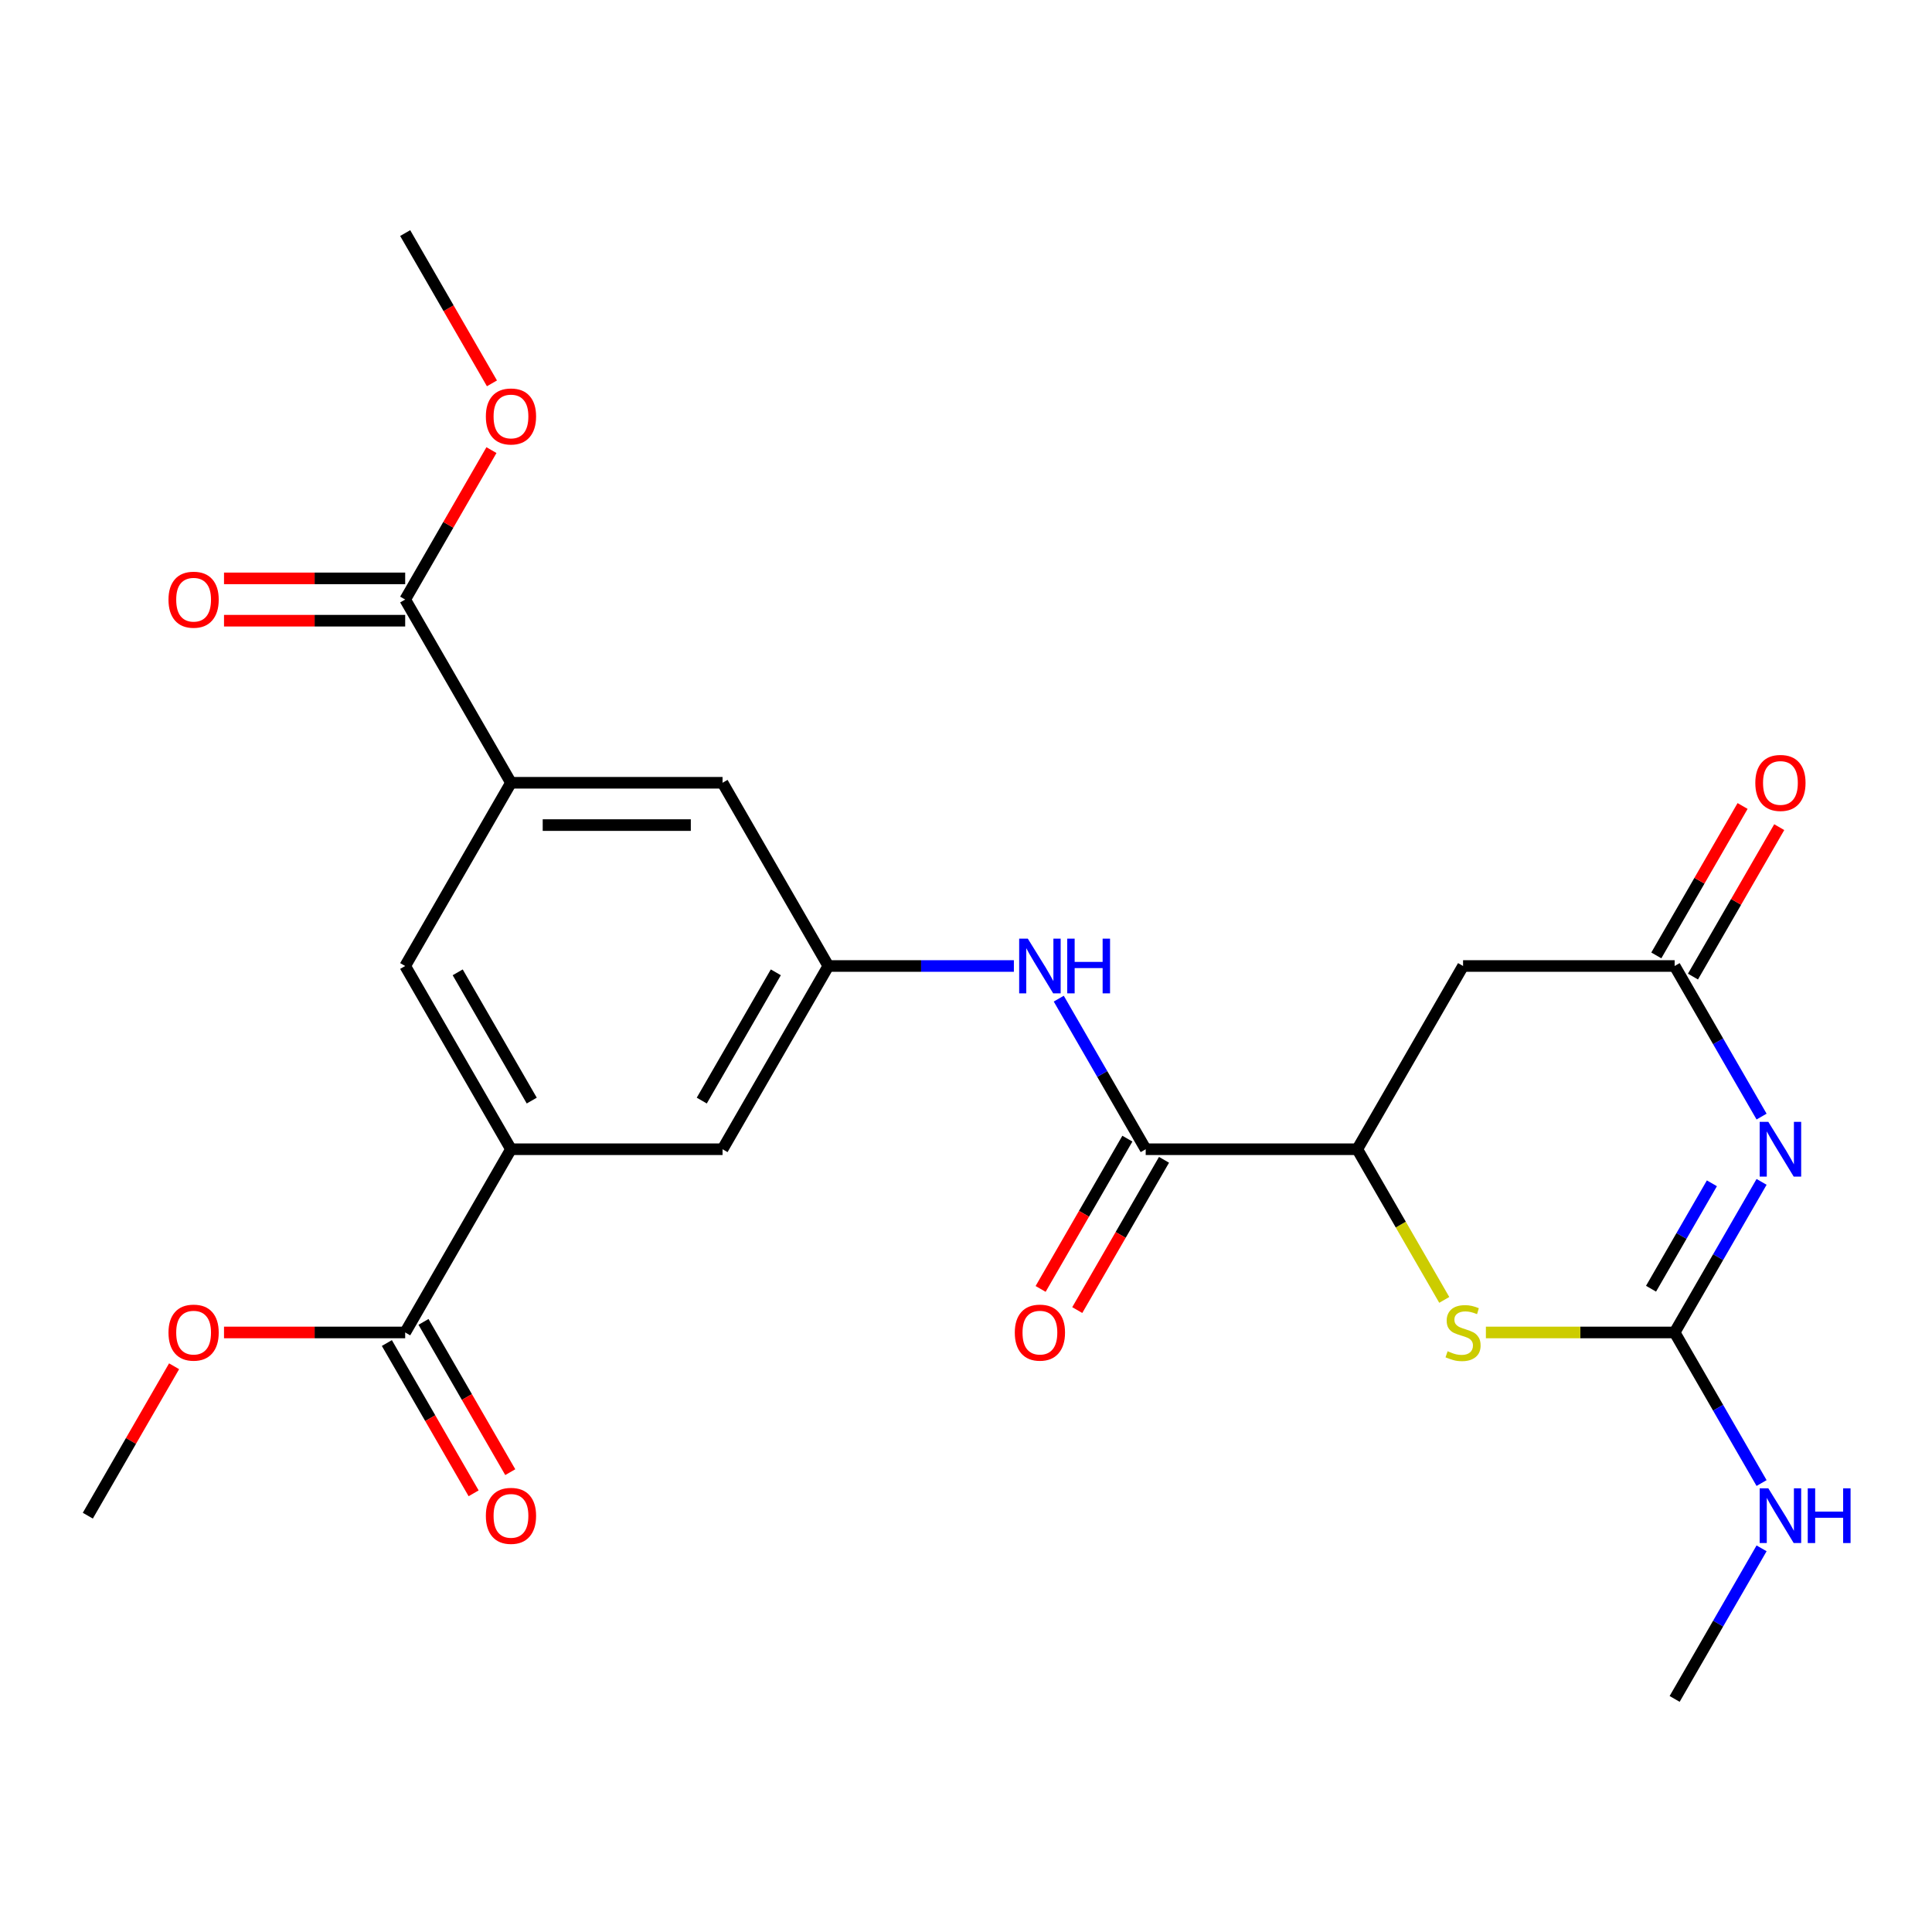 <?xml version='1.0' encoding='iso-8859-1'?>
<svg version='1.1' baseProfile='full'
              xmlns='http://www.w3.org/2000/svg'
                      xmlns:rdkit='http://www.rdkit.org/xml'
                      xmlns:xlink='http://www.w3.org/1999/xlink'
                  xml:space='preserve'
width='1000px' height='1000px' viewBox='0 0 1000 1000'>
<!-- END OF HEADER -->
<rect style='opacity:1.0;fill:#FFFFFF;stroke:none' width='1000' height='1000' x='0' y='0'> </rect>
<path class='bond-0' d='M 911.791,611.738 L 889.291,650.709' style='fill:none;fill-rule:evenodd;stroke:#0000FF;stroke-width:6px;stroke-linecap:butt;stroke-linejoin:miter;stroke-opacity:1' />
<path class='bond-0' d='M 889.291,650.709 L 866.791,689.68' style='fill:none;fill-rule:evenodd;stroke:#000000;stroke-width:6px;stroke-linecap:butt;stroke-linejoin:miter;stroke-opacity:1' />
<path class='bond-0' d='M 886.073,612.478 L 870.323,639.757' style='fill:none;fill-rule:evenodd;stroke:#0000FF;stroke-width:6px;stroke-linecap:butt;stroke-linejoin:miter;stroke-opacity:1' />
<path class='bond-0' d='M 870.323,639.757 L 854.573,667.037' style='fill:none;fill-rule:evenodd;stroke:#000000;stroke-width:6px;stroke-linecap:butt;stroke-linejoin:miter;stroke-opacity:1' />
<path class='bond-1' d='M 911.791,577.942 L 889.291,538.971' style='fill:none;fill-rule:evenodd;stroke:#0000FF;stroke-width:6px;stroke-linecap:butt;stroke-linejoin:miter;stroke-opacity:1' />
<path class='bond-1' d='M 889.291,538.971 L 866.791,500' style='fill:none;fill-rule:evenodd;stroke:#000000;stroke-width:6px;stroke-linecap:butt;stroke-linejoin:miter;stroke-opacity:1' />
<path class='bond-2' d='M 866.791,689.68 L 817.944,689.68' style='fill:none;fill-rule:evenodd;stroke:#000000;stroke-width:6px;stroke-linecap:butt;stroke-linejoin:miter;stroke-opacity:1' />
<path class='bond-2' d='M 817.944,689.68 L 769.097,689.68' style='fill:none;fill-rule:evenodd;stroke:#CCCC00;stroke-width:6px;stroke-linecap:butt;stroke-linejoin:miter;stroke-opacity:1' />
<path class='bond-19' d='M 866.791,689.68 L 889.291,728.651' style='fill:none;fill-rule:evenodd;stroke:#000000;stroke-width:6px;stroke-linecap:butt;stroke-linejoin:miter;stroke-opacity:1' />
<path class='bond-19' d='M 889.291,728.651 L 911.791,767.622' style='fill:none;fill-rule:evenodd;stroke:#0000FF;stroke-width:6px;stroke-linecap:butt;stroke-linejoin:miter;stroke-opacity:1' />
<path class='bond-5' d='M 866.791,500 L 757.28,500' style='fill:none;fill-rule:evenodd;stroke:#000000;stroke-width:6px;stroke-linecap:butt;stroke-linejoin:miter;stroke-opacity:1' />
<path class='bond-16' d='M 876.275,505.476 L 898.602,466.805' style='fill:none;fill-rule:evenodd;stroke:#000000;stroke-width:6px;stroke-linecap:butt;stroke-linejoin:miter;stroke-opacity:1' />
<path class='bond-16' d='M 898.602,466.805 L 920.929,428.134' style='fill:none;fill-rule:evenodd;stroke:#FF0000;stroke-width:6px;stroke-linecap:butt;stroke-linejoin:miter;stroke-opacity:1' />
<path class='bond-16' d='M 857.307,494.524 L 879.634,455.853' style='fill:none;fill-rule:evenodd;stroke:#000000;stroke-width:6px;stroke-linecap:butt;stroke-linejoin:miter;stroke-opacity:1' />
<path class='bond-16' d='M 879.634,455.853 L 901.961,417.182' style='fill:none;fill-rule:evenodd;stroke:#FF0000;stroke-width:6px;stroke-linecap:butt;stroke-linejoin:miter;stroke-opacity:1' />
<path class='bond-25' d='M 747.547,672.822 L 725.035,633.831' style='fill:none;fill-rule:evenodd;stroke:#CCCC00;stroke-width:6px;stroke-linecap:butt;stroke-linejoin:miter;stroke-opacity:1' />
<path class='bond-25' d='M 725.035,633.831 L 702.524,594.84' style='fill:none;fill-rule:evenodd;stroke:#000000;stroke-width:6px;stroke-linecap:butt;stroke-linejoin:miter;stroke-opacity:1' />
<path class='bond-3' d='M 702.524,594.84 L 757.28,500' style='fill:none;fill-rule:evenodd;stroke:#000000;stroke-width:6px;stroke-linecap:butt;stroke-linejoin:miter;stroke-opacity:1' />
<path class='bond-4' d='M 702.524,594.84 L 593.012,594.84' style='fill:none;fill-rule:evenodd;stroke:#000000;stroke-width:6px;stroke-linecap:butt;stroke-linejoin:miter;stroke-opacity:1' />
<path class='bond-8' d='M 593.012,594.84 L 570.512,555.869' style='fill:none;fill-rule:evenodd;stroke:#000000;stroke-width:6px;stroke-linecap:butt;stroke-linejoin:miter;stroke-opacity:1' />
<path class='bond-8' d='M 570.512,555.869 L 548.012,516.898' style='fill:none;fill-rule:evenodd;stroke:#0000FF;stroke-width:6px;stroke-linecap:butt;stroke-linejoin:miter;stroke-opacity:1' />
<path class='bond-15' d='M 583.528,589.364 L 561.075,628.255' style='fill:none;fill-rule:evenodd;stroke:#000000;stroke-width:6px;stroke-linecap:butt;stroke-linejoin:miter;stroke-opacity:1' />
<path class='bond-15' d='M 561.075,628.255 L 538.621,667.146' style='fill:none;fill-rule:evenodd;stroke:#FF0000;stroke-width:6px;stroke-linecap:butt;stroke-linejoin:miter;stroke-opacity:1' />
<path class='bond-15' d='M 602.496,600.315 L 580.043,639.206' style='fill:none;fill-rule:evenodd;stroke:#000000;stroke-width:6px;stroke-linecap:butt;stroke-linejoin:miter;stroke-opacity:1' />
<path class='bond-15' d='M 580.043,639.206 L 557.589,678.097' style='fill:none;fill-rule:evenodd;stroke:#FF0000;stroke-width:6px;stroke-linecap:butt;stroke-linejoin:miter;stroke-opacity:1' />
<path class='bond-6' d='M 264.478,405.16 L 373.989,405.16' style='fill:none;fill-rule:evenodd;stroke:#000000;stroke-width:6px;stroke-linecap:butt;stroke-linejoin:miter;stroke-opacity:1' />
<path class='bond-6' d='M 280.904,427.063 L 357.562,427.063' style='fill:none;fill-rule:evenodd;stroke:#000000;stroke-width:6px;stroke-linecap:butt;stroke-linejoin:miter;stroke-opacity:1' />
<path class='bond-10' d='M 264.478,405.16 L 209.722,310.32' style='fill:none;fill-rule:evenodd;stroke:#000000;stroke-width:6px;stroke-linecap:butt;stroke-linejoin:miter;stroke-opacity:1' />
<path class='bond-26' d='M 264.478,405.16 L 209.722,500' style='fill:none;fill-rule:evenodd;stroke:#000000;stroke-width:6px;stroke-linecap:butt;stroke-linejoin:miter;stroke-opacity:1' />
<path class='bond-7' d='M 264.478,594.84 L 373.989,594.84' style='fill:none;fill-rule:evenodd;stroke:#000000;stroke-width:6px;stroke-linecap:butt;stroke-linejoin:miter;stroke-opacity:1' />
<path class='bond-9' d='M 264.478,594.84 L 209.722,689.68' style='fill:none;fill-rule:evenodd;stroke:#000000;stroke-width:6px;stroke-linecap:butt;stroke-linejoin:miter;stroke-opacity:1' />
<path class='bond-12' d='M 264.478,594.84 L 209.722,500' style='fill:none;fill-rule:evenodd;stroke:#000000;stroke-width:6px;stroke-linecap:butt;stroke-linejoin:miter;stroke-opacity:1' />
<path class='bond-12' d='M 275.232,569.663 L 236.903,503.275' style='fill:none;fill-rule:evenodd;stroke:#000000;stroke-width:6px;stroke-linecap:butt;stroke-linejoin:miter;stroke-opacity:1' />
<path class='bond-11' d='M 524.779,500 L 476.762,500' style='fill:none;fill-rule:evenodd;stroke:#0000FF;stroke-width:6px;stroke-linecap:butt;stroke-linejoin:miter;stroke-opacity:1' />
<path class='bond-11' d='M 476.762,500 L 428.745,500' style='fill:none;fill-rule:evenodd;stroke:#000000;stroke-width:6px;stroke-linecap:butt;stroke-linejoin:miter;stroke-opacity:1' />
<path class='bond-17' d='M 200.238,695.155 L 222.692,734.046' style='fill:none;fill-rule:evenodd;stroke:#000000;stroke-width:6px;stroke-linecap:butt;stroke-linejoin:miter;stroke-opacity:1' />
<path class='bond-17' d='M 222.692,734.046 L 245.145,772.937' style='fill:none;fill-rule:evenodd;stroke:#FF0000;stroke-width:6px;stroke-linecap:butt;stroke-linejoin:miter;stroke-opacity:1' />
<path class='bond-17' d='M 219.206,684.204 L 241.66,723.095' style='fill:none;fill-rule:evenodd;stroke:#000000;stroke-width:6px;stroke-linecap:butt;stroke-linejoin:miter;stroke-opacity:1' />
<path class='bond-17' d='M 241.66,723.095 L 264.113,761.986' style='fill:none;fill-rule:evenodd;stroke:#FF0000;stroke-width:6px;stroke-linecap:butt;stroke-linejoin:miter;stroke-opacity:1' />
<path class='bond-21' d='M 209.722,689.68 L 162.835,689.68' style='fill:none;fill-rule:evenodd;stroke:#000000;stroke-width:6px;stroke-linecap:butt;stroke-linejoin:miter;stroke-opacity:1' />
<path class='bond-21' d='M 162.835,689.68 L 115.948,689.68' style='fill:none;fill-rule:evenodd;stroke:#FF0000;stroke-width:6px;stroke-linecap:butt;stroke-linejoin:miter;stroke-opacity:1' />
<path class='bond-18' d='M 209.722,299.369 L 162.835,299.369' style='fill:none;fill-rule:evenodd;stroke:#000000;stroke-width:6px;stroke-linecap:butt;stroke-linejoin:miter;stroke-opacity:1' />
<path class='bond-18' d='M 162.835,299.369 L 115.948,299.369' style='fill:none;fill-rule:evenodd;stroke:#FF0000;stroke-width:6px;stroke-linecap:butt;stroke-linejoin:miter;stroke-opacity:1' />
<path class='bond-18' d='M 209.722,321.272 L 162.835,321.272' style='fill:none;fill-rule:evenodd;stroke:#000000;stroke-width:6px;stroke-linecap:butt;stroke-linejoin:miter;stroke-opacity:1' />
<path class='bond-18' d='M 162.835,321.272 L 115.948,321.272' style='fill:none;fill-rule:evenodd;stroke:#FF0000;stroke-width:6px;stroke-linecap:butt;stroke-linejoin:miter;stroke-opacity:1' />
<path class='bond-20' d='M 209.722,310.32 L 232.049,271.649' style='fill:none;fill-rule:evenodd;stroke:#000000;stroke-width:6px;stroke-linecap:butt;stroke-linejoin:miter;stroke-opacity:1' />
<path class='bond-20' d='M 232.049,271.649 L 254.375,232.978' style='fill:none;fill-rule:evenodd;stroke:#FF0000;stroke-width:6px;stroke-linecap:butt;stroke-linejoin:miter;stroke-opacity:1' />
<path class='bond-13' d='M 428.745,500 L 373.989,405.16' style='fill:none;fill-rule:evenodd;stroke:#000000;stroke-width:6px;stroke-linecap:butt;stroke-linejoin:miter;stroke-opacity:1' />
<path class='bond-14' d='M 428.745,500 L 373.989,594.84' style='fill:none;fill-rule:evenodd;stroke:#000000;stroke-width:6px;stroke-linecap:butt;stroke-linejoin:miter;stroke-opacity:1' />
<path class='bond-14' d='M 401.564,503.275 L 363.235,569.663' style='fill:none;fill-rule:evenodd;stroke:#000000;stroke-width:6px;stroke-linecap:butt;stroke-linejoin:miter;stroke-opacity:1' />
<path class='bond-22' d='M 911.791,801.417 L 889.291,840.388' style='fill:none;fill-rule:evenodd;stroke:#0000FF;stroke-width:6px;stroke-linecap:butt;stroke-linejoin:miter;stroke-opacity:1' />
<path class='bond-22' d='M 889.291,840.388 L 866.791,879.359' style='fill:none;fill-rule:evenodd;stroke:#000000;stroke-width:6px;stroke-linecap:butt;stroke-linejoin:miter;stroke-opacity:1' />
<path class='bond-24' d='M 254.629,198.423 L 232.176,159.532' style='fill:none;fill-rule:evenodd;stroke:#FF0000;stroke-width:6px;stroke-linecap:butt;stroke-linejoin:miter;stroke-opacity:1' />
<path class='bond-24' d='M 232.176,159.532 L 209.722,120.641' style='fill:none;fill-rule:evenodd;stroke:#000000;stroke-width:6px;stroke-linecap:butt;stroke-linejoin:miter;stroke-opacity:1' />
<path class='bond-23' d='M 90.108,707.177 L 67.781,745.848' style='fill:none;fill-rule:evenodd;stroke:#FF0000;stroke-width:6px;stroke-linecap:butt;stroke-linejoin:miter;stroke-opacity:1' />
<path class='bond-23' d='M 67.781,745.848 L 45.455,784.519' style='fill:none;fill-rule:evenodd;stroke:#000000;stroke-width:6px;stroke-linecap:butt;stroke-linejoin:miter;stroke-opacity:1' />
<path  class='atom-0' d='M 915.287 580.68
L 924.567 595.68
Q 925.487 597.16, 926.967 599.84
Q 928.447 602.52, 928.527 602.68
L 928.527 580.68
L 932.287 580.68
L 932.287 609
L 928.407 609
L 918.447 592.6
Q 917.287 590.68, 916.047 588.48
Q 914.847 586.28, 914.487 585.6
L 914.487 609
L 910.807 609
L 910.807 580.68
L 915.287 580.68
' fill='#0000FF'/>
<path  class='atom-3' d='M 749.28 699.4
Q 749.6 699.52, 750.92 700.08
Q 752.24 700.64, 753.68 701
Q 755.16 701.32, 756.6 701.32
Q 759.28 701.32, 760.84 700.04
Q 762.4 698.72, 762.4 696.44
Q 762.4 694.88, 761.6 693.92
Q 760.84 692.96, 759.64 692.44
Q 758.44 691.92, 756.44 691.32
Q 753.92 690.56, 752.4 689.84
Q 750.92 689.12, 749.84 687.6
Q 748.8 686.08, 748.8 683.52
Q 748.8 679.96, 751.2 677.76
Q 753.64 675.56, 758.44 675.56
Q 761.72 675.56, 765.44 677.12
L 764.52 680.2
Q 761.12 678.8, 758.56 678.8
Q 755.8 678.8, 754.28 679.96
Q 752.76 681.08, 752.8 683.04
Q 752.8 684.56, 753.56 685.48
Q 754.36 686.4, 755.48 686.92
Q 756.64 687.44, 758.56 688.04
Q 761.12 688.84, 762.64 689.64
Q 764.16 690.44, 765.24 692.08
Q 766.36 693.68, 766.36 696.44
Q 766.36 700.36, 763.72 702.48
Q 761.12 704.56, 756.76 704.56
Q 754.24 704.56, 752.32 704
Q 750.44 703.48, 748.2 702.56
L 749.28 699.4
' fill='#CCCC00'/>
<path  class='atom-9' d='M 531.997 485.84
L 541.277 500.84
Q 542.197 502.32, 543.677 505
Q 545.157 507.68, 545.237 507.84
L 545.237 485.84
L 548.997 485.84
L 548.997 514.16
L 545.117 514.16
L 535.157 497.76
Q 533.997 495.84, 532.757 493.64
Q 531.557 491.44, 531.197 490.76
L 531.197 514.16
L 527.517 514.16
L 527.517 485.84
L 531.997 485.84
' fill='#0000FF'/>
<path  class='atom-9' d='M 552.397 485.84
L 556.237 485.84
L 556.237 497.88
L 570.717 497.88
L 570.717 485.84
L 574.557 485.84
L 574.557 514.16
L 570.717 514.16
L 570.717 501.08
L 556.237 501.08
L 556.237 514.16
L 552.397 514.16
L 552.397 485.84
' fill='#0000FF'/>
<path  class='atom-16' d='M 525.257 689.76
Q 525.257 682.96, 528.617 679.16
Q 531.977 675.36, 538.257 675.36
Q 544.537 675.36, 547.897 679.16
Q 551.257 682.96, 551.257 689.76
Q 551.257 696.64, 547.857 700.56
Q 544.457 704.44, 538.257 704.44
Q 532.017 704.44, 528.617 700.56
Q 525.257 696.68, 525.257 689.76
M 538.257 701.24
Q 542.577 701.24, 544.897 698.36
Q 547.257 695.44, 547.257 689.76
Q 547.257 684.2, 544.897 681.4
Q 542.577 678.56, 538.257 678.56
Q 533.937 678.56, 531.577 681.36
Q 529.257 684.16, 529.257 689.76
Q 529.257 695.48, 531.577 698.36
Q 533.937 701.24, 538.257 701.24
' fill='#FF0000'/>
<path  class='atom-17' d='M 908.547 405.24
Q 908.547 398.44, 911.907 394.64
Q 915.267 390.84, 921.547 390.84
Q 927.827 390.84, 931.187 394.64
Q 934.547 398.44, 934.547 405.24
Q 934.547 412.12, 931.147 416.04
Q 927.747 419.92, 921.547 419.92
Q 915.307 419.92, 911.907 416.04
Q 908.547 412.16, 908.547 405.24
M 921.547 416.72
Q 925.867 416.72, 928.187 413.84
Q 930.547 410.92, 930.547 405.24
Q 930.547 399.68, 928.187 396.88
Q 925.867 394.04, 921.547 394.04
Q 917.227 394.04, 914.867 396.84
Q 912.547 399.64, 912.547 405.24
Q 912.547 410.96, 914.867 413.84
Q 917.227 416.72, 921.547 416.72
' fill='#FF0000'/>
<path  class='atom-18' d='M 251.478 784.599
Q 251.478 777.799, 254.838 773.999
Q 258.198 770.199, 264.478 770.199
Q 270.758 770.199, 274.118 773.999
Q 277.478 777.799, 277.478 784.599
Q 277.478 791.479, 274.078 795.399
Q 270.678 799.279, 264.478 799.279
Q 258.238 799.279, 254.838 795.399
Q 251.478 791.519, 251.478 784.599
M 264.478 796.079
Q 268.798 796.079, 271.118 793.199
Q 273.478 790.279, 273.478 784.599
Q 273.478 779.039, 271.118 776.239
Q 268.798 773.399, 264.478 773.399
Q 260.158 773.399, 257.798 776.199
Q 255.478 778.999, 255.478 784.599
Q 255.478 790.319, 257.798 793.199
Q 260.158 796.079, 264.478 796.079
' fill='#FF0000'/>
<path  class='atom-19' d='M 87.21 310.4
Q 87.21 303.6, 90.57 299.8
Q 93.93 296, 100.21 296
Q 106.49 296, 109.85 299.8
Q 113.21 303.6, 113.21 310.4
Q 113.21 317.28, 109.81 321.2
Q 106.41 325.08, 100.21 325.08
Q 93.97 325.08, 90.57 321.2
Q 87.21 317.32, 87.21 310.4
M 100.21 321.88
Q 104.53 321.88, 106.85 319
Q 109.21 316.08, 109.21 310.4
Q 109.21 304.84, 106.85 302.04
Q 104.53 299.2, 100.21 299.2
Q 95.89 299.2, 93.53 302
Q 91.21 304.8, 91.21 310.4
Q 91.21 316.12, 93.53 319
Q 95.89 321.88, 100.21 321.88
' fill='#FF0000'/>
<path  class='atom-20' d='M 915.287 770.359
L 924.567 785.359
Q 925.487 786.839, 926.967 789.519
Q 928.447 792.199, 928.527 792.359
L 928.527 770.359
L 932.287 770.359
L 932.287 798.679
L 928.407 798.679
L 918.447 782.279
Q 917.287 780.359, 916.047 778.159
Q 914.847 775.959, 914.487 775.279
L 914.487 798.679
L 910.807 798.679
L 910.807 770.359
L 915.287 770.359
' fill='#0000FF'/>
<path  class='atom-20' d='M 935.687 770.359
L 939.527 770.359
L 939.527 782.399
L 954.007 782.399
L 954.007 770.359
L 957.847 770.359
L 957.847 798.679
L 954.007 798.679
L 954.007 785.599
L 939.527 785.599
L 939.527 798.679
L 935.687 798.679
L 935.687 770.359
' fill='#0000FF'/>
<path  class='atom-21' d='M 251.478 215.561
Q 251.478 208.761, 254.838 204.961
Q 258.198 201.161, 264.478 201.161
Q 270.758 201.161, 274.118 204.961
Q 277.478 208.761, 277.478 215.561
Q 277.478 222.441, 274.078 226.361
Q 270.678 230.241, 264.478 230.241
Q 258.238 230.241, 254.838 226.361
Q 251.478 222.481, 251.478 215.561
M 264.478 227.041
Q 268.798 227.041, 271.118 224.161
Q 273.478 221.241, 273.478 215.561
Q 273.478 210.001, 271.118 207.201
Q 268.798 204.361, 264.478 204.361
Q 260.158 204.361, 257.798 207.161
Q 255.478 209.961, 255.478 215.561
Q 255.478 221.281, 257.798 224.161
Q 260.158 227.041, 264.478 227.041
' fill='#FF0000'/>
<path  class='atom-22' d='M 87.21 689.76
Q 87.21 682.96, 90.57 679.16
Q 93.93 675.36, 100.21 675.36
Q 106.49 675.36, 109.85 679.16
Q 113.21 682.96, 113.21 689.76
Q 113.21 696.64, 109.81 700.56
Q 106.41 704.44, 100.21 704.44
Q 93.97 704.44, 90.57 700.56
Q 87.21 696.68, 87.21 689.76
M 100.21 701.24
Q 104.53 701.24, 106.85 698.36
Q 109.21 695.44, 109.21 689.76
Q 109.21 684.2, 106.85 681.4
Q 104.53 678.56, 100.21 678.56
Q 95.89 678.56, 93.53 681.36
Q 91.21 684.16, 91.21 689.76
Q 91.21 695.48, 93.53 698.36
Q 95.89 701.24, 100.21 701.24
' fill='#FF0000'/>
</svg>
